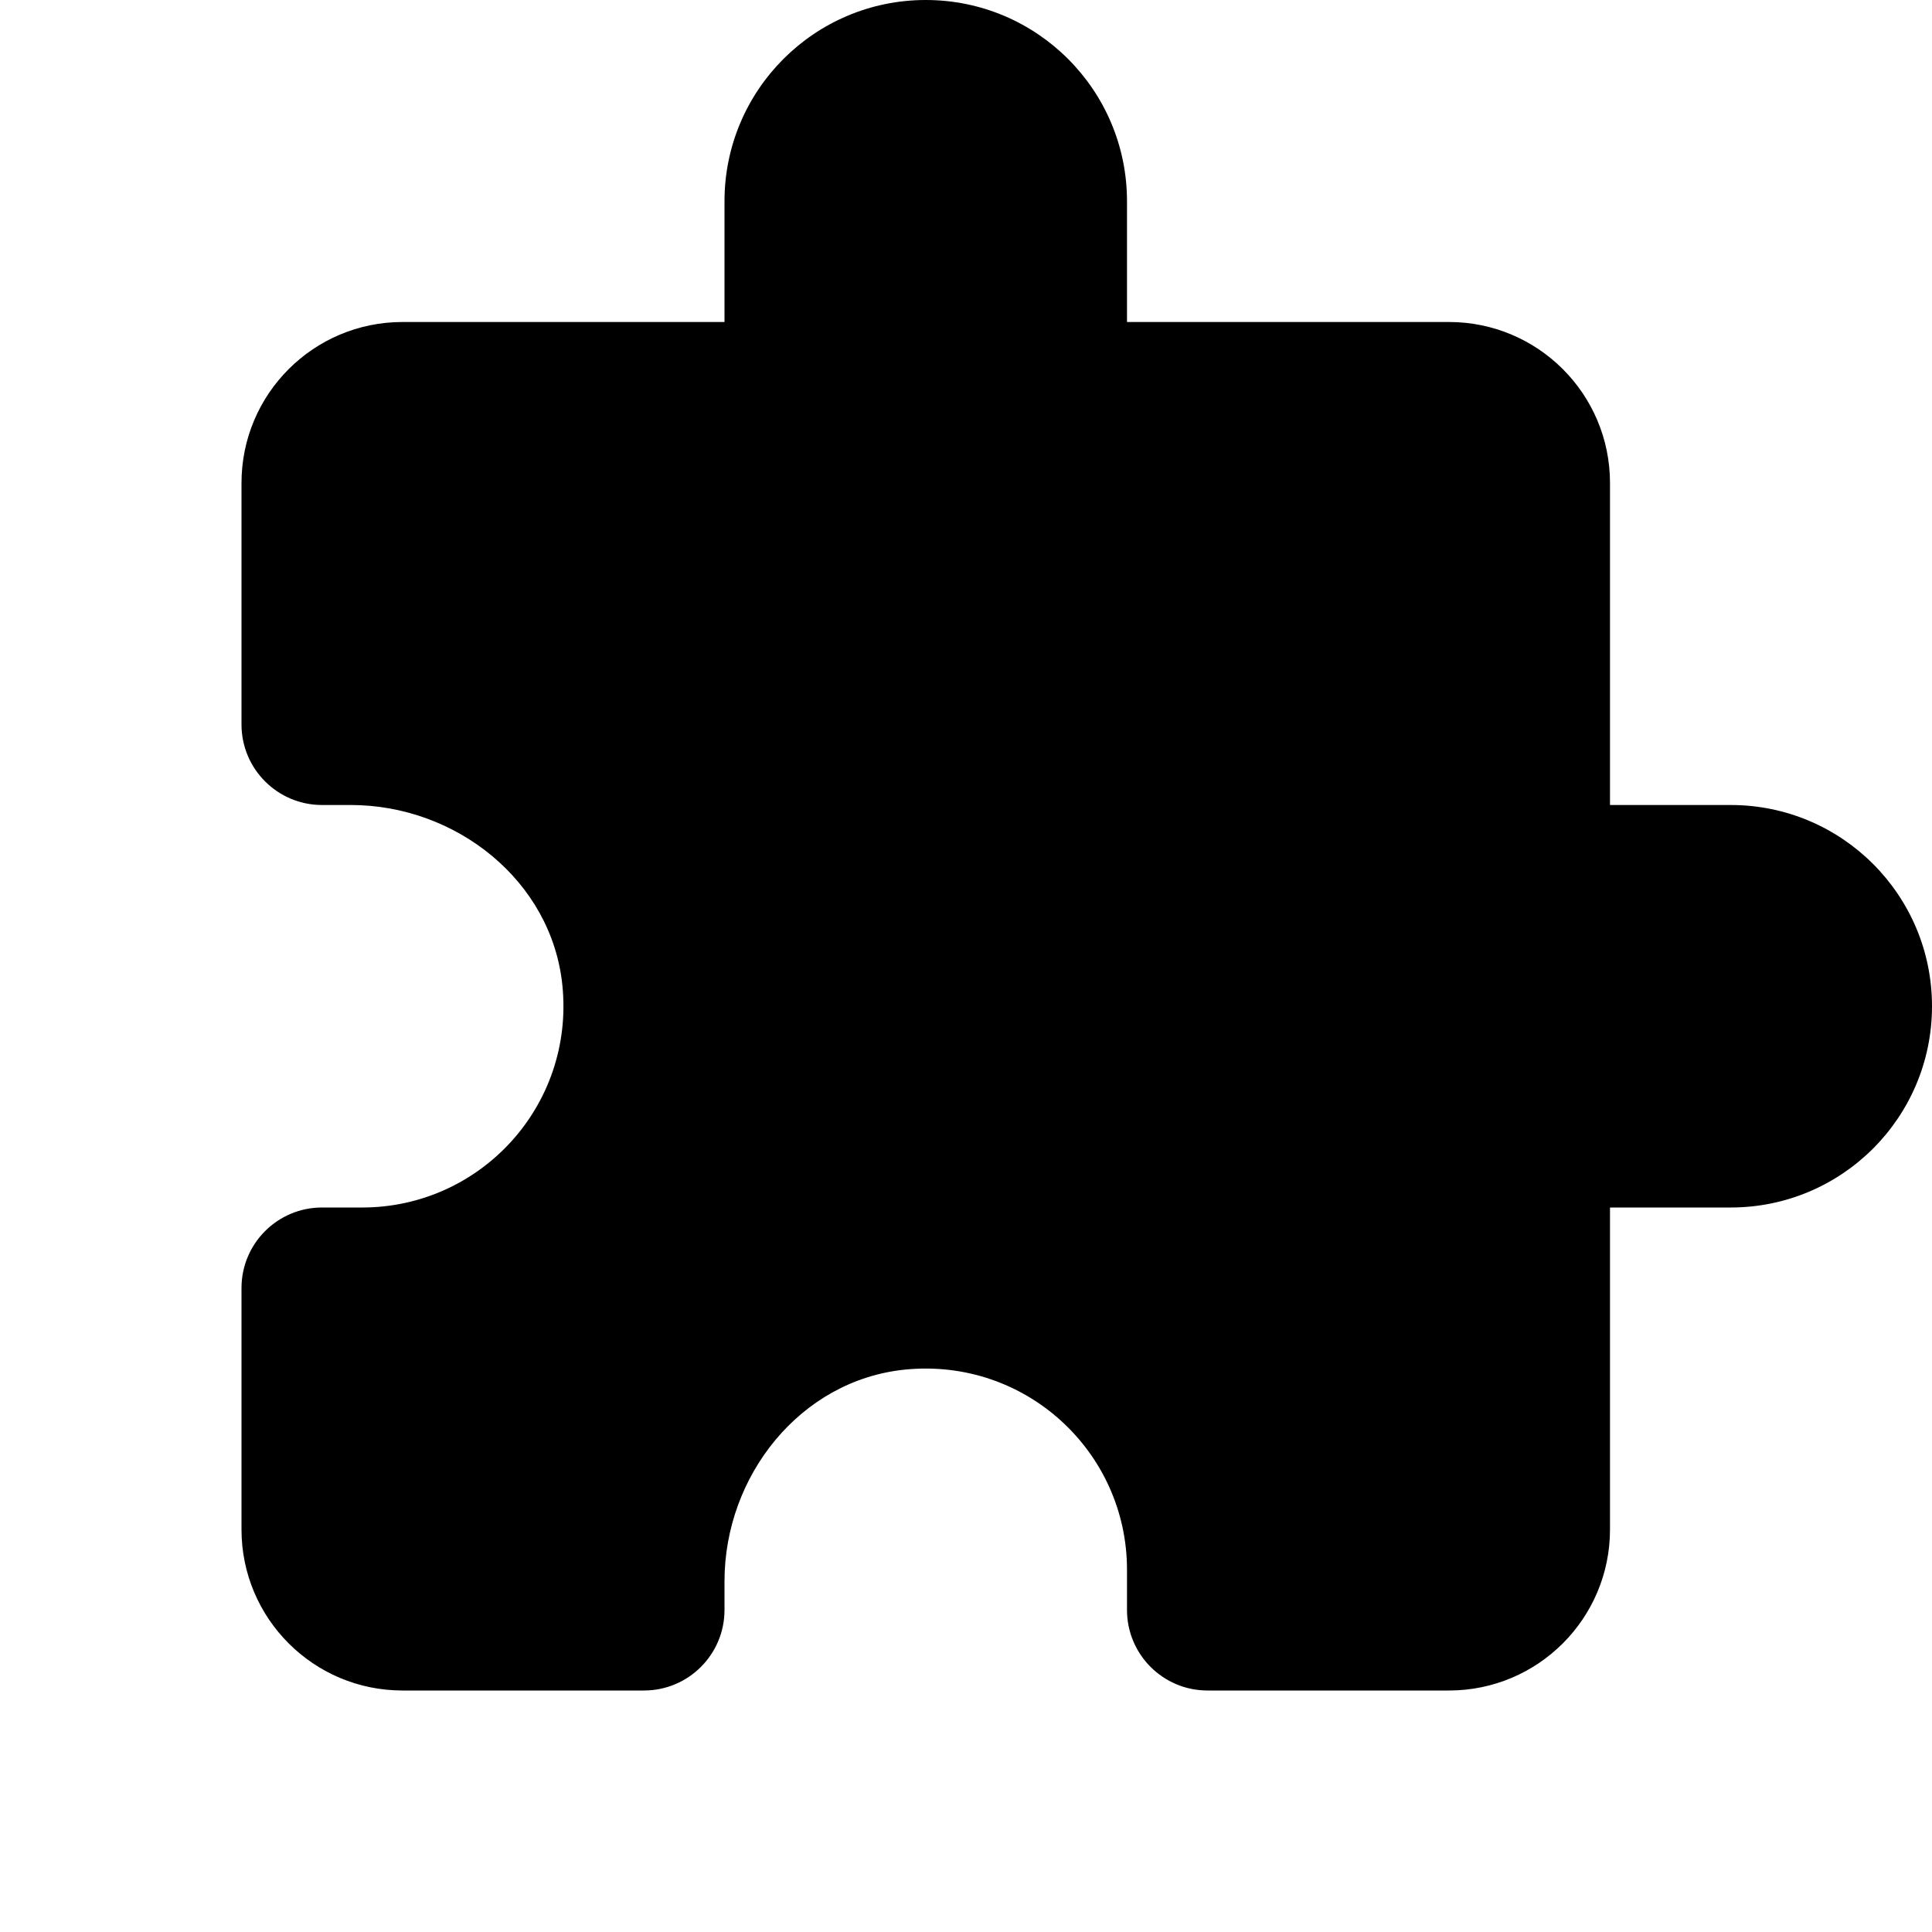 <svg width="30" height="30" viewBox="0 0 30 30" fill="none" xmlns="http://www.w3.org/2000/svg">
<g clip-path="url(#clip0)">
<path d="M14.375 1.74419e-06C12.649 1.74419e-06 11.25 1.399 11.25 3.125V5H6.25C4.869 5 3.75 6.119 3.75 7.5V11.25C3.75 11.94 4.31 12.5 5 12.5H5.447C7.082 12.5 8.569 13.677 8.733 15.303C8.92 17.174 7.457 18.75 5.625 18.75H5C4.31 18.75 3.75 19.31 3.75 20V23.75C3.75 25.131 4.869 26.25 6.25 26.25H10C10.69 26.25 11.25 25.69 11.25 25V24.553C11.25 22.918 12.427 21.431 14.053 21.267C15.924 21.08 17.5 22.543 17.5 24.375V25C17.5 25.69 18.06 26.25 18.75 26.25H22.5C23.881 26.25 25 25.131 25 23.75V18.75H26.875C28.601 18.75 30 17.351 30 15.625C30 13.899 28.601 12.5 26.875 12.5H25V7.5C25 6.119 23.881 5 22.5 5H17.5V3.125C17.5 1.399 16.101 0 14.375 0L14.375 1.74419e-06Z" fill="black"/>
</g>
<defs>
<clipPath id="clip0">
<rect width="30" height="30" fill="white"/>
</clipPath>
</defs>
</svg>
